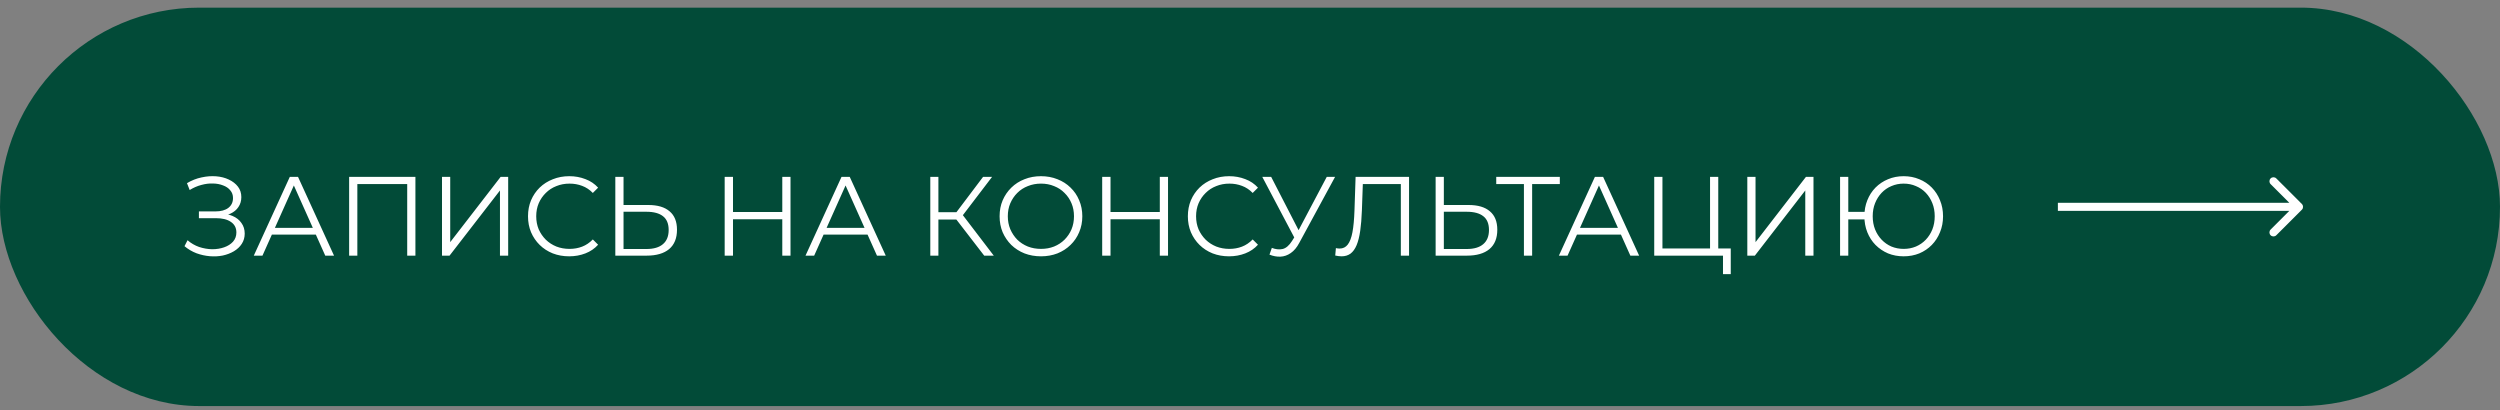 <?xml version="1.0" encoding="UTF-8"?> <svg xmlns="http://www.w3.org/2000/svg" width="311" height="51" viewBox="0 0 311 51" fill="none"><rect x="0" y="0" width="311" height="51" fill="#808080" stroke="none"/><rect y="0.95" width="311" height="49.563" rx="24.781" fill="#024B38"></rect><path d="M22.952 30.626L23.33 29.884C23.759 30.257 24.24 30.537 24.772 30.724C25.313 30.901 25.855 30.994 26.396 31.004C26.937 31.004 27.432 30.924 27.88 30.766C28.337 30.607 28.706 30.374 28.986 30.066C29.266 29.748 29.406 29.366 29.406 28.918C29.406 28.348 29.177 27.91 28.72 27.602C28.272 27.294 27.647 27.14 26.844 27.14H24.744V26.3H26.788C27.479 26.3 28.015 26.155 28.398 25.866C28.79 25.567 28.986 25.156 28.986 24.634C28.986 24.26 28.874 23.943 28.65 23.682C28.435 23.411 28.137 23.206 27.754 23.066C27.381 22.916 26.961 22.837 26.494 22.828C26.027 22.809 25.542 22.87 25.038 23.01C24.543 23.14 24.063 23.35 23.596 23.64L23.26 22.786C23.839 22.44 24.441 22.202 25.066 22.072C25.691 21.932 26.298 21.885 26.886 21.932C27.474 21.978 28.001 22.114 28.468 22.338C28.944 22.562 29.322 22.856 29.602 23.22C29.882 23.584 30.022 24.018 30.022 24.522C30.022 24.988 29.901 25.399 29.658 25.754C29.425 26.108 29.093 26.384 28.664 26.58C28.244 26.766 27.745 26.86 27.166 26.86L27.222 26.552C27.875 26.552 28.44 26.654 28.916 26.86C29.401 27.065 29.775 27.359 30.036 27.742C30.307 28.115 30.442 28.554 30.442 29.058C30.442 29.534 30.321 29.958 30.078 30.332C29.845 30.696 29.518 31.004 29.098 31.256C28.687 31.498 28.225 31.676 27.712 31.788C27.199 31.89 26.662 31.918 26.102 31.872C25.542 31.825 24.991 31.704 24.45 31.508C23.909 31.302 23.409 31.008 22.952 30.626ZM31.572 31.802L36.052 22.002H37.074L41.554 31.802H40.462L36.346 22.604H36.766L32.65 31.802H31.572ZM33.336 29.184L33.644 28.344H39.342L39.65 29.184H33.336ZM43.432 31.802V22.002H51.678V31.802H50.656V22.618L50.922 22.898H44.188L44.454 22.618V31.802H43.432ZM54.985 31.802V22.002H56.007V30.122L62.279 22.002H63.217V31.802H62.195V23.696L55.923 31.802H54.985ZM70.808 31.886C70.071 31.886 69.389 31.764 68.764 31.522C68.139 31.27 67.597 30.92 67.14 30.472C66.683 30.024 66.323 29.496 66.062 28.89C65.81 28.283 65.684 27.62 65.684 26.902C65.684 26.183 65.81 25.52 66.062 24.914C66.323 24.307 66.683 23.78 67.14 23.332C67.607 22.884 68.153 22.538 68.778 22.296C69.403 22.044 70.085 21.918 70.822 21.918C71.531 21.918 72.199 22.039 72.824 22.282C73.449 22.515 73.977 22.87 74.406 23.346L73.748 24.004C73.347 23.593 72.903 23.299 72.418 23.122C71.933 22.935 71.41 22.842 70.85 22.842C70.262 22.842 69.716 22.944 69.212 23.15C68.708 23.346 68.269 23.63 67.896 24.004C67.523 24.368 67.229 24.797 67.014 25.292C66.809 25.777 66.706 26.314 66.706 26.902C66.706 27.49 66.809 28.031 67.014 28.526C67.229 29.011 67.523 29.44 67.896 29.814C68.269 30.178 68.708 30.462 69.212 30.668C69.716 30.864 70.262 30.962 70.85 30.962C71.41 30.962 71.933 30.868 72.418 30.682C72.903 30.495 73.347 30.196 73.748 29.786L74.406 30.444C73.977 30.92 73.449 31.279 72.824 31.522C72.199 31.764 71.527 31.886 70.808 31.886ZM80.648 25.502C81.805 25.502 82.687 25.763 83.294 26.286C83.91 26.799 84.218 27.564 84.218 28.582C84.218 29.636 83.891 30.439 83.238 30.99C82.584 31.531 81.651 31.802 80.438 31.802H76.546V22.002H77.568V25.502H80.648ZM80.41 30.976C81.315 30.976 82.001 30.775 82.468 30.374C82.944 29.972 83.182 29.384 83.182 28.61C83.182 27.835 82.948 27.266 82.482 26.902C82.015 26.528 81.324 26.342 80.41 26.342H77.568V30.976H80.41ZM97.317 22.002H98.339V31.802H97.317V22.002ZM91.185 31.802H90.149V22.002H91.185V31.802ZM97.415 27.28H91.073V26.37H97.415V27.28ZM100.205 31.802L104.685 22.002H105.707L110.187 31.802H109.095L104.979 22.604H105.399L101.283 31.802H100.205ZM101.969 29.184L102.277 28.344H107.975L108.283 29.184H101.969ZM122.435 31.802L118.669 26.916L119.509 26.412L123.625 31.802H122.435ZM115.729 31.802V22.002H116.737V31.802H115.729ZM116.429 27.308V26.398H119.495V27.308H116.429ZM119.593 27.014L118.641 26.846L122.295 22.002H123.415L119.593 27.014ZM129.502 31.886C128.764 31.886 128.078 31.764 127.444 31.522C126.818 31.27 126.272 30.92 125.806 30.472C125.348 30.014 124.989 29.487 124.728 28.89C124.476 28.283 124.35 27.62 124.35 26.902C124.35 26.183 124.476 25.525 124.728 24.928C124.989 24.321 125.348 23.794 125.806 23.346C126.272 22.888 126.818 22.538 127.444 22.296C128.069 22.044 128.755 21.918 129.502 21.918C130.239 21.918 130.92 22.044 131.546 22.296C132.171 22.538 132.712 22.884 133.17 23.332C133.636 23.78 133.996 24.307 134.248 24.914C134.509 25.52 134.64 26.183 134.64 26.902C134.64 27.62 134.509 28.283 134.248 28.89C133.996 29.496 133.636 30.024 133.17 30.472C132.712 30.92 132.171 31.27 131.546 31.522C130.92 31.764 130.239 31.886 129.502 31.886ZM129.502 30.962C130.09 30.962 130.631 30.864 131.126 30.668C131.63 30.462 132.064 30.178 132.428 29.814C132.801 29.44 133.09 29.011 133.296 28.526C133.501 28.031 133.604 27.49 133.604 26.902C133.604 26.314 133.501 25.777 133.296 25.292C133.09 24.797 132.801 24.368 132.428 24.004C132.064 23.63 131.63 23.346 131.126 23.15C130.631 22.944 130.09 22.842 129.502 22.842C128.914 22.842 128.368 22.944 127.864 23.15C127.36 23.346 126.921 23.63 126.548 24.004C126.184 24.368 125.894 24.797 125.68 25.292C125.474 25.777 125.372 26.314 125.372 26.902C125.372 27.48 125.474 28.017 125.68 28.512C125.894 29.006 126.184 29.44 126.548 29.814C126.921 30.178 127.36 30.462 127.864 30.668C128.368 30.864 128.914 30.962 129.502 30.962ZM144.28 22.002H145.302V31.802H144.28V22.002ZM138.148 31.802H137.112V22.002H138.148V31.802ZM144.378 27.28H138.036V26.37H144.378V27.28ZM152.894 31.886C152.157 31.886 151.475 31.764 150.85 31.522C150.225 31.27 149.683 30.92 149.226 30.472C148.769 30.024 148.409 29.496 148.148 28.89C147.896 28.283 147.77 27.62 147.77 26.902C147.77 26.183 147.896 25.52 148.148 24.914C148.409 24.307 148.769 23.78 149.226 23.332C149.693 22.884 150.239 22.538 150.864 22.296C151.489 22.044 152.171 21.918 152.908 21.918C153.617 21.918 154.285 22.039 154.91 22.282C155.535 22.515 156.063 22.87 156.492 23.346L155.834 24.004C155.433 23.593 154.989 23.299 154.504 23.122C154.019 22.935 153.496 22.842 152.936 22.842C152.348 22.842 151.802 22.944 151.298 23.15C150.794 23.346 150.355 23.63 149.982 24.004C149.609 24.368 149.315 24.797 149.1 25.292C148.895 25.777 148.792 26.314 148.792 26.902C148.792 27.49 148.895 28.031 149.1 28.526C149.315 29.011 149.609 29.44 149.982 29.814C150.355 30.178 150.794 30.462 151.298 30.668C151.802 30.864 152.348 30.962 152.936 30.962C153.496 30.962 154.019 30.868 154.504 30.682C154.989 30.495 155.433 30.196 155.834 29.786L156.492 30.444C156.063 30.92 155.535 31.279 154.91 31.522C154.285 31.764 153.613 31.886 152.894 31.886ZM158.217 30.836C158.693 31.022 159.141 31.069 159.561 30.976C159.981 30.873 160.369 30.542 160.723 29.982L161.199 29.226L161.297 29.1L165.049 22.002H166.085L161.633 30.206C161.335 30.775 160.98 31.2 160.569 31.48C160.168 31.76 159.739 31.909 159.281 31.928C158.833 31.946 158.381 31.862 157.923 31.676L158.217 30.836ZM161.269 30.038L157.027 22.002H158.133L161.829 29.184L161.269 30.038ZM166.886 31.886C166.756 31.886 166.63 31.876 166.508 31.858C166.387 31.848 166.252 31.825 166.102 31.788L166.186 30.864C166.345 30.901 166.499 30.92 166.648 30.92C167.068 30.92 167.404 30.756 167.656 30.43C167.918 30.094 168.114 29.58 168.244 28.89C168.375 28.19 168.459 27.294 168.496 26.202L168.636 22.002H175.286V31.802H174.264V22.618L174.53 22.898H169.294L169.546 22.604L169.42 26.174C169.383 27.154 169.313 28.003 169.21 28.722C169.108 29.431 168.958 30.024 168.762 30.5C168.566 30.966 168.314 31.316 168.006 31.55C167.698 31.774 167.325 31.886 166.886 31.886ZM182.694 25.502C183.852 25.502 184.734 25.763 185.34 26.286C185.956 26.799 186.264 27.564 186.264 28.582C186.264 29.636 185.938 30.439 185.284 30.99C184.631 31.531 183.698 31.802 182.484 31.802H178.592V22.002H179.614V25.502H182.694ZM182.456 30.976C183.362 30.976 184.048 30.775 184.514 30.374C184.99 29.972 185.228 29.384 185.228 28.61C185.228 27.835 184.995 27.266 184.528 26.902C184.062 26.528 183.371 26.342 182.456 26.342H179.614V30.976H182.456ZM189.576 31.802V22.618L189.856 22.898H186.132V22.002H194.042V22.898H190.332L190.598 22.618V31.802H189.576ZM193.926 31.802L198.406 22.002H199.428L203.908 31.802H202.816L198.7 22.604H199.12L195.004 31.802H193.926ZM195.69 29.184L195.998 28.344H201.696L202.004 29.184H195.69ZM205.786 31.802V22.002H206.808V30.906H212.73V22.002H213.752V31.802H205.786ZM214.34 34.098V31.522L214.606 31.802H212.73V30.906H215.306V34.098H214.34ZM217.366 31.802V22.002H218.388V30.122L224.66 22.002H225.598V31.802H224.576V23.696L218.304 31.802H217.366ZM228.905 31.802V22.002H229.927V26.356H232.461V27.294H229.927V31.802H228.905ZM236.815 31.886C236.115 31.886 235.466 31.764 234.869 31.522C234.281 31.27 233.763 30.92 233.315 30.472C232.876 30.024 232.536 29.496 232.293 28.89C232.05 28.283 231.929 27.62 231.929 26.902C231.929 26.183 232.05 25.52 232.293 24.914C232.536 24.307 232.876 23.78 233.315 23.332C233.763 22.884 234.281 22.538 234.869 22.296C235.466 22.044 236.115 21.918 236.815 21.918C237.515 21.918 238.164 22.044 238.761 22.296C239.358 22.538 239.876 22.884 240.315 23.332C240.754 23.78 241.094 24.307 241.337 24.914C241.589 25.52 241.715 26.183 241.715 26.902C241.715 27.62 241.589 28.283 241.337 28.89C241.094 29.496 240.754 30.024 240.315 30.472C239.876 30.92 239.358 31.27 238.761 31.522C238.164 31.764 237.515 31.886 236.815 31.886ZM236.815 30.962C237.366 30.962 237.874 30.864 238.341 30.668C238.817 30.462 239.228 30.178 239.573 29.814C239.918 29.45 240.189 29.025 240.385 28.54C240.581 28.045 240.679 27.499 240.679 26.902C240.679 26.304 240.581 25.763 240.385 25.278C240.189 24.783 239.918 24.354 239.573 23.99C239.228 23.626 238.817 23.346 238.341 23.15C237.874 22.944 237.366 22.842 236.815 22.842C236.274 22.842 235.765 22.944 235.289 23.15C234.822 23.346 234.416 23.626 234.071 23.99C233.726 24.354 233.455 24.783 233.259 25.278C233.063 25.763 232.965 26.304 232.965 26.902C232.965 27.499 233.063 28.045 233.259 28.54C233.455 29.025 233.726 29.45 234.071 29.814C234.416 30.178 234.822 30.462 235.289 30.668C235.765 30.864 236.274 30.962 236.815 30.962Z" fill="white"></path><path d="M286.354 26.085C286.549 25.89 286.549 25.573 286.354 25.378L283.172 22.196C282.976 22.001 282.66 22.001 282.464 22.196C282.269 22.391 282.269 22.708 282.464 22.903L285.293 25.731L282.464 28.56C282.269 28.755 282.269 29.072 282.464 29.267C282.66 29.462 282.976 29.462 283.172 29.267L286.354 26.085ZM256 26.231H286V25.231H256V26.231Z" fill="white"></path></svg> 